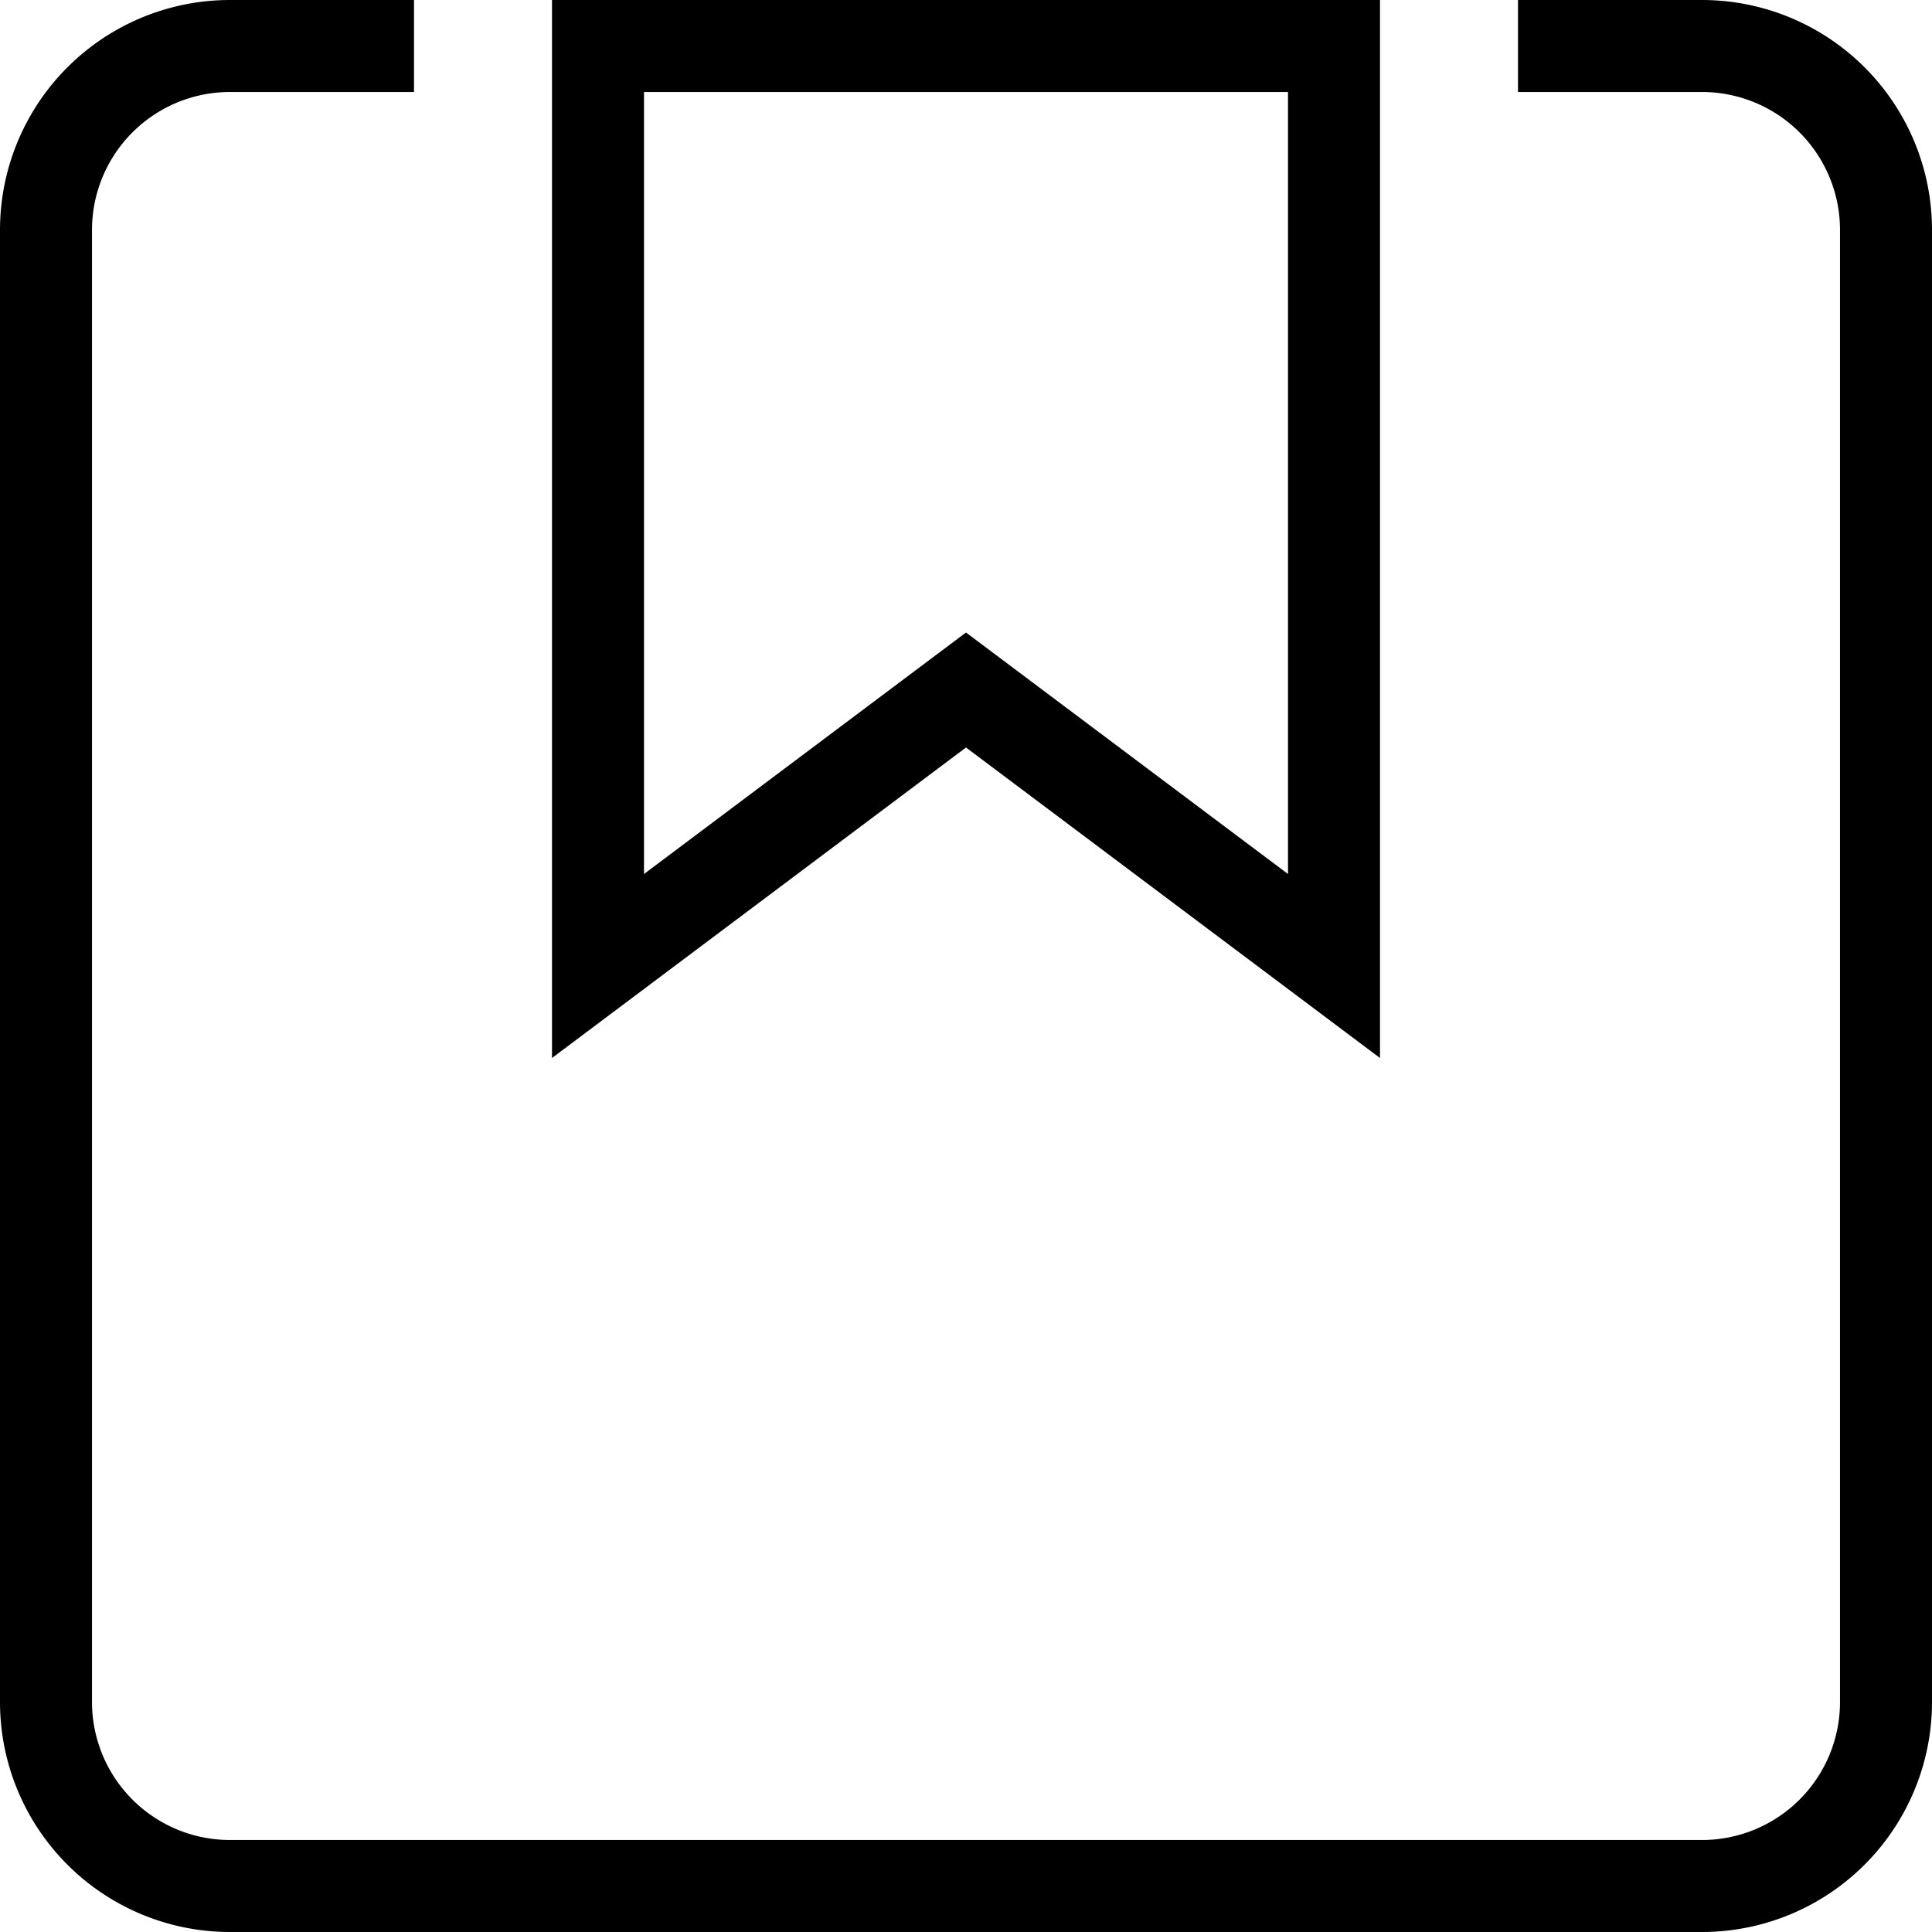 <svg xmlns="http://www.w3.org/2000/svg" width="42" height="42" viewBox="0 0 42 42"><g fill="none" fill-rule="evenodd" stroke="currentColor" stroke-linecap="square" stroke-width="2"><path d="M34 1h3a4 4 0 0 1 4 4v32a4 4 0 0 1-4 4H5a4 4 0 0 1-4-4V5a4 4 0 0 1 4-4h3"/><path d="M29 21l-8-6-8 6V1h16z"/></g></svg>